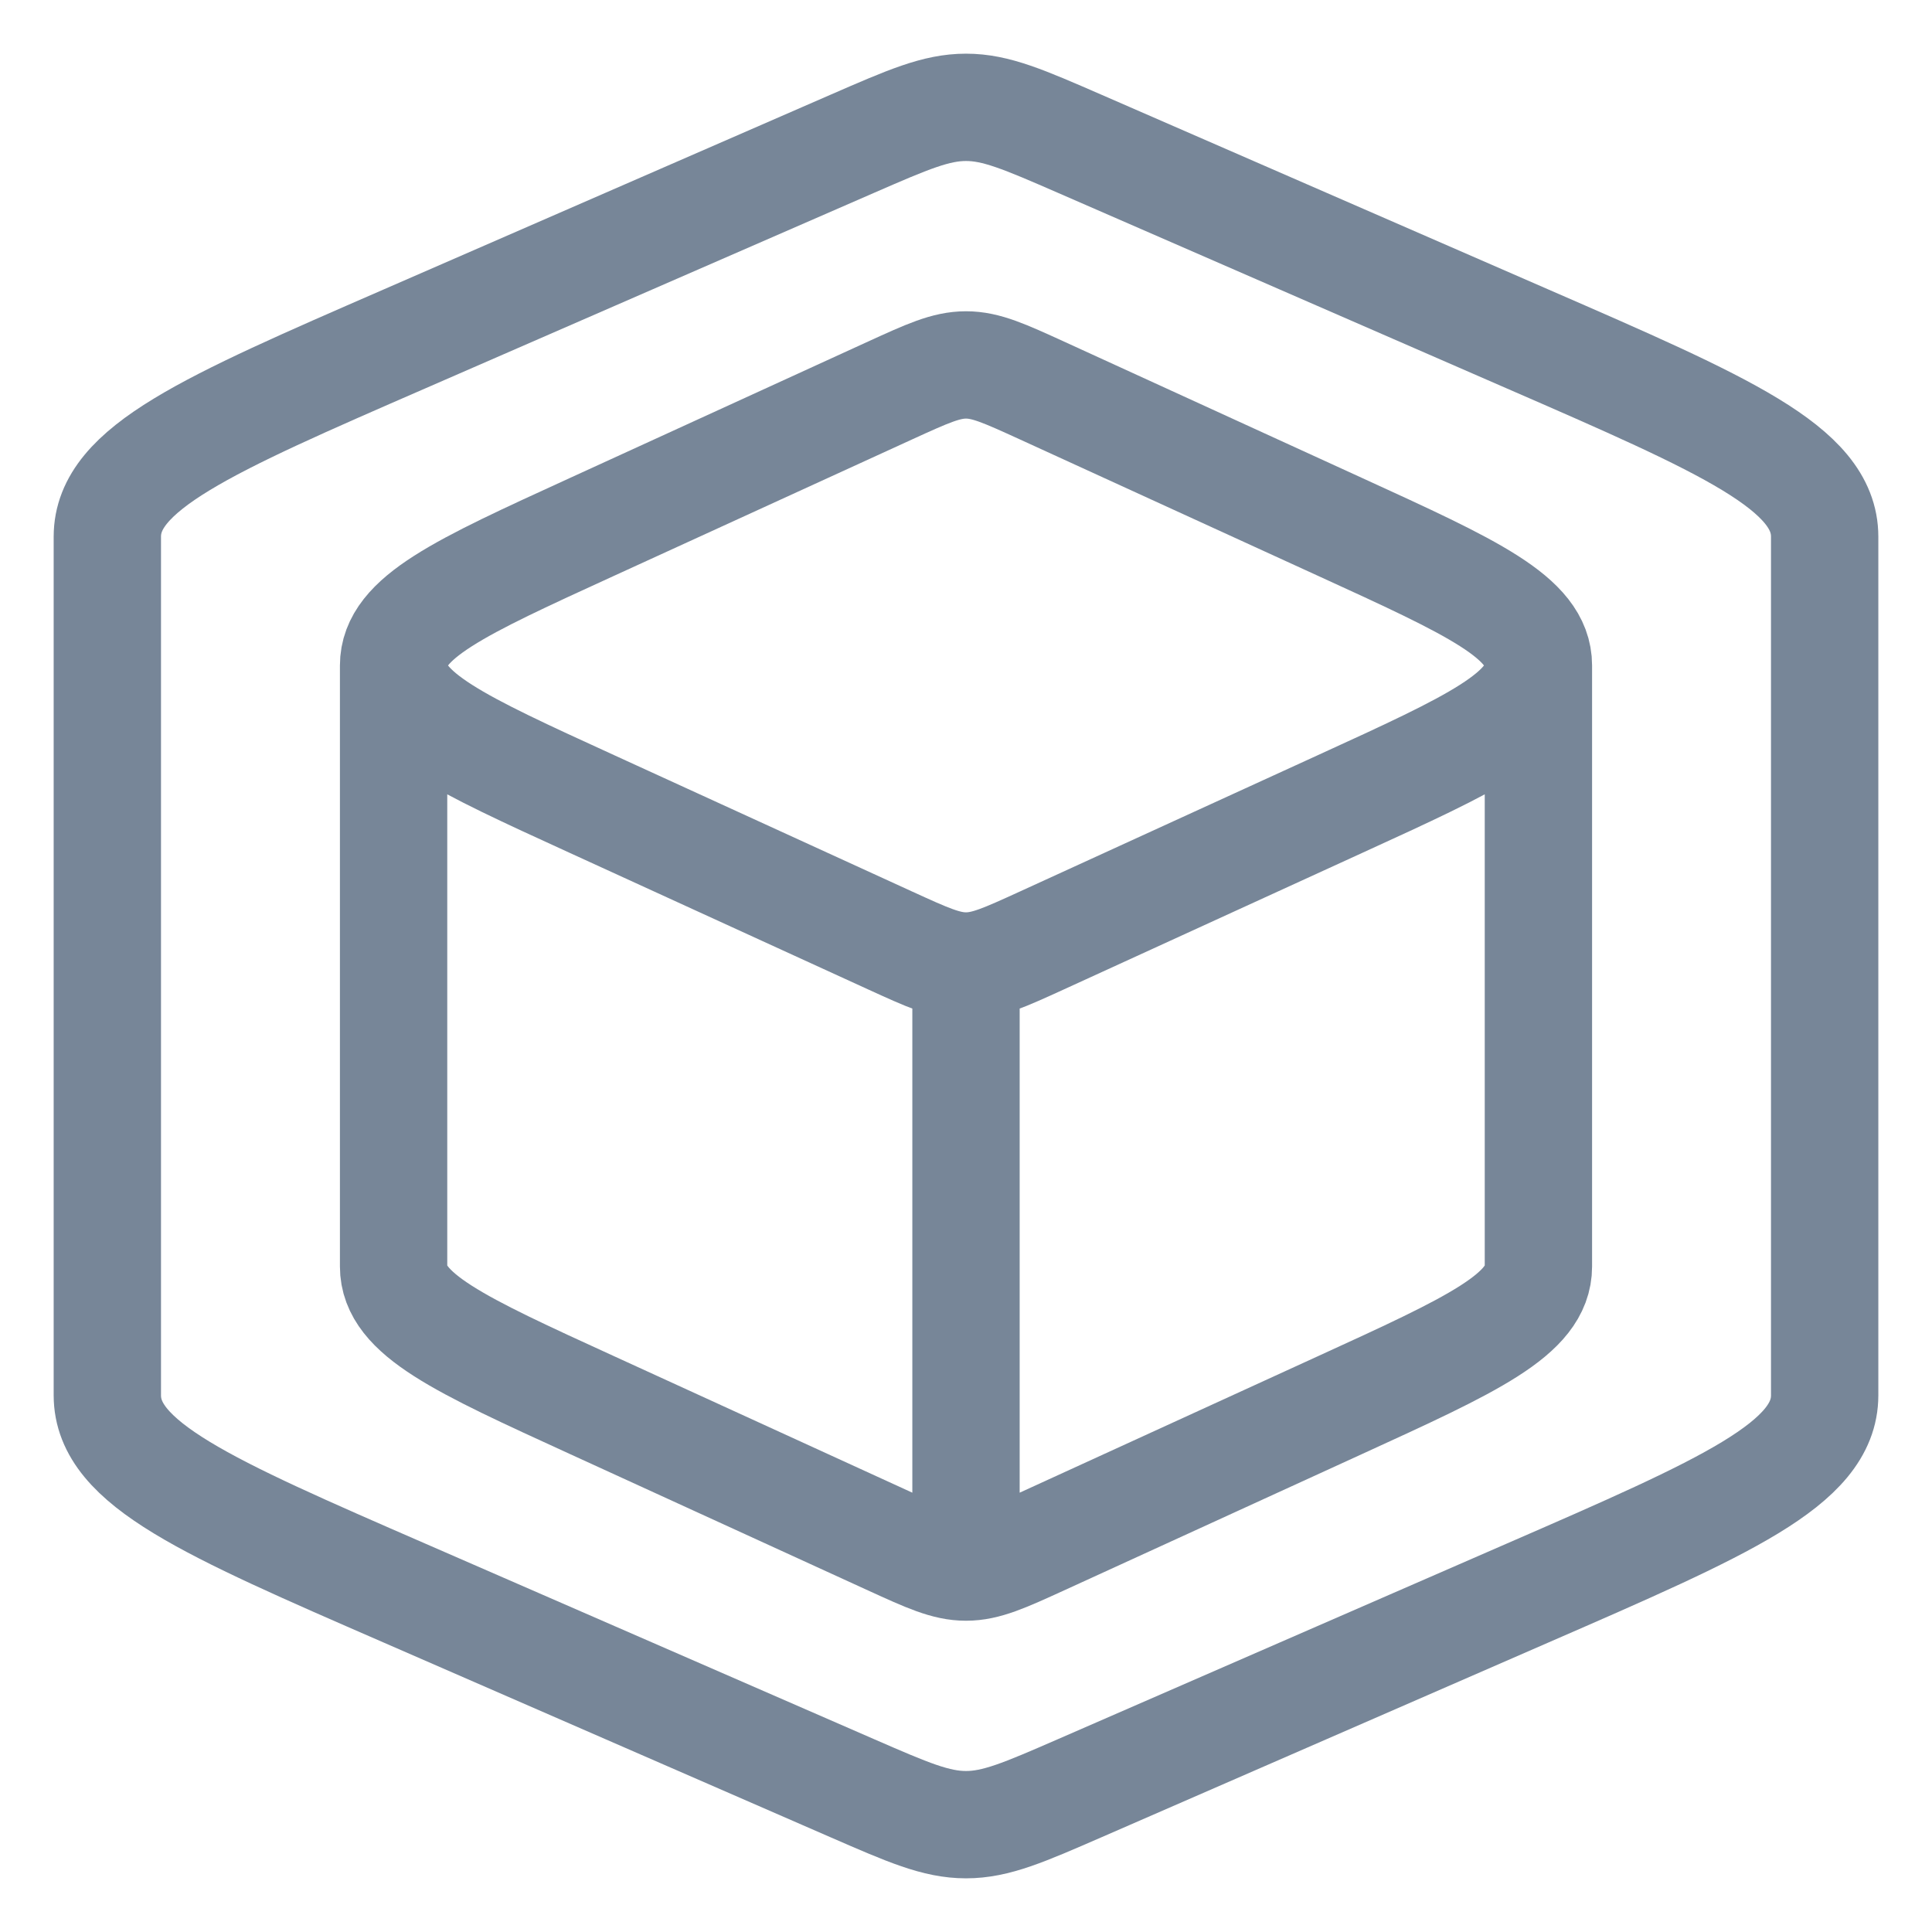 <svg width="18" height="18" viewBox="0 0 18 18" fill="none" xmlns="http://www.w3.org/2000/svg">
<path d="M9 14.6C9.186 14.6 9.359 14.521 9.705 14.363L12.487 13.09C13.718 12.527 14.333 12.246 14.333 11.8V6.2M9 14.6C8.814 14.6 8.641 14.521 8.295 14.363L5.513 13.09C4.282 12.527 3.667 12.246 3.667 11.8V6.2M9 14.6V9M14.333 6.2C14.333 5.754 13.718 5.473 12.487 4.91L9.705 3.637C9.359 3.479 9.186 3.4 9 3.4C8.814 3.4 8.641 3.479 8.295 3.637L5.513 4.91C4.282 5.473 3.667 5.754 3.667 6.2M14.333 6.2C14.333 6.646 13.718 6.927 12.487 7.49L9.705 8.763C9.359 8.921 9.186 9 9 9M3.667 6.2C3.667 6.646 4.282 6.927 5.513 7.49L8.295 8.763C8.641 8.921 8.814 9 9 9" stroke="#778698" stroke-linejoin="round"/>
<path d="M10.058 16.661L14.23 14.843C16.077 14.039 17 13.637 17 13V5C17 4.363 16.077 3.961 14.23 3.157L10.058 1.339C9.539 1.113 9.279 1 9 1C8.721 1 8.461 1.113 7.942 1.339L3.77 3.157C1.923 3.961 1 4.363 1 5V13C1 13.637 1.923 14.039 3.77 14.843L7.942 16.661C8.461 16.887 8.721 17 9 17C9.279 17 9.539 16.887 10.058 16.661Z" stroke="#778698" stroke-linejoin="round"/>
</svg>
